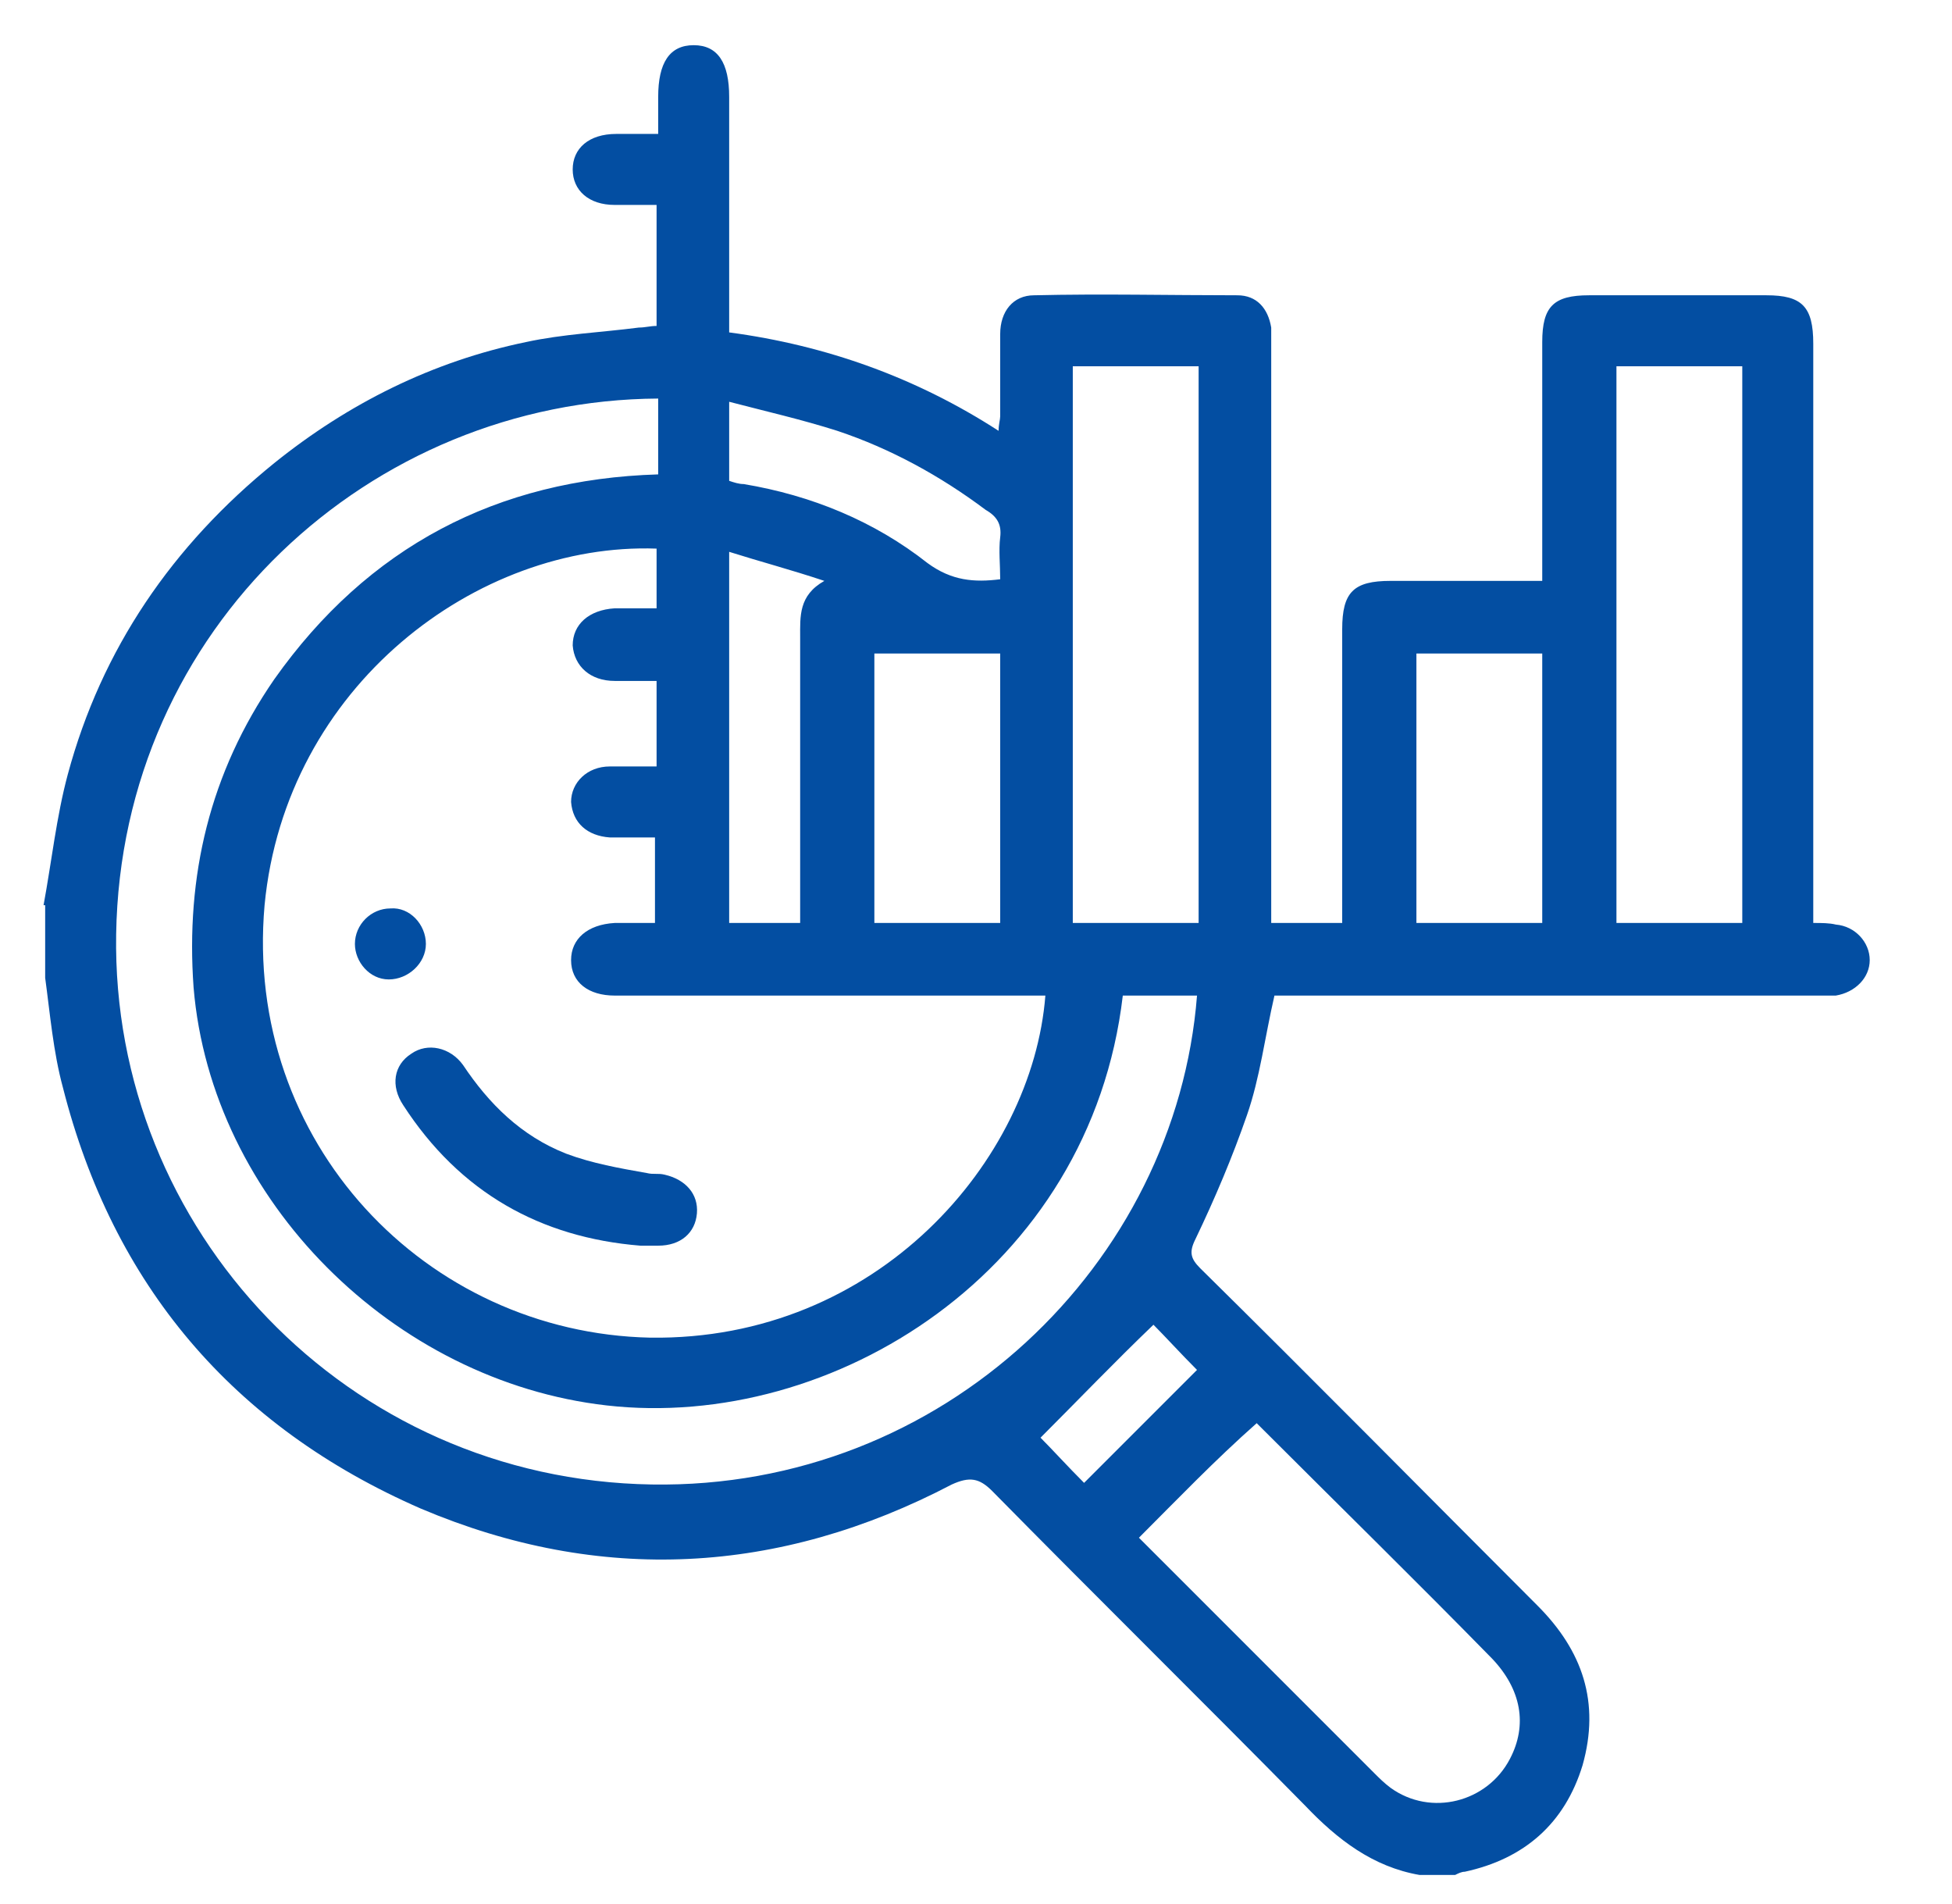 <?xml version="1.0" encoding="utf-8"?>
<!-- Generator: Adobe Illustrator 21.0.0, SVG Export Plug-In . SVG Version: 6.00 Build 0)  -->
<svg version="1.1" id="Layer_1" xmlns="http://www.w3.org/2000/svg" xmlns:xlink="http://www.w3.org/1999/xlink" x="0px" y="0px"
	 viewBox="0 0 121 118" style="enable-background:new 0 0 121 118;" xml:space="preserve">
<style type="text/css">
	.st0{fill:#034EA2;}
</style>
<path class="st0" d="M2.7,56.1c0.5-2.7,0.8-5.5,1.5-8.1c2.1-7.8,6.5-14.2,12.8-19.3c4.6-3.7,9.8-6.3,15.6-7.5c2.3-0.5,4.7-0.6,7-0.9
	c0.4,0,0.7-0.1,1.1-0.1v-7.5c-0.9,0-1.7,0-2.6,0c-1.6,0-2.6-0.9-2.6-2.2c0-1.3,1-2.2,2.7-2.2c0.8,0,1.6,0,2.6,0c0-0.8,0-1.5,0-2.3
	c0-2.1,0.7-3.2,2.2-3.2c1.5,0,2.2,1.1,2.2,3.2c0,4.4,0,8.8,0,13.3v1.3c6,0.8,11.6,2.8,16.7,6.1c0-0.4,0.1-0.7,0.1-0.9
	c0-1.7,0-3.4,0-5.1c0-1.4,0.8-2.4,2.1-2.4c4.2-0.1,8.4,0,12.6,0c1.2,0,1.9,0.8,2.1,2c0,0.4,0,0.7,0,1.1c0,11.5,0,22.9,0,34.4v1.4
	h4.4V56c0-5.7,0-11.4,0-17c0-2.3,0.7-3,3-3c3.1,0,6.2,0,9.4,0v-1.2c0-4.5,0-9.1,0-13.6c0-2.2,0.7-2.9,2.9-2.9c3.6,0,7.3,0,11,0
	c2.2,0,2.9,0.7,2.9,3c0,11.5,0,23,0,34.5v1.4c0.5,0,1,0,1.4,0.1c1.2,0.1,2.1,1.1,2.1,2.2c0,1.1-0.9,2-2.1,2.2c-0.4,0-0.7,0-1.1,0
	c-10.9,0-21.8,0-32.6,0H79c-0.6,2.6-0.9,5.1-1.7,7.4c-0.9,2.6-2,5.2-3.2,7.7c-0.4,0.8-0.3,1.2,0.3,1.8c7,6.9,13.9,13.9,20.9,20.9
	c2.8,2.8,3.9,6,2.8,9.9c-1.1,3.6-3.6,5.8-7.3,6.6c-0.2,0-0.4,0.1-0.6,0.2h-2.2c-2.9-0.5-5.1-2.2-7.1-4.3c-6.4-6.5-13-13-19.4-19.5
	c-0.8-0.8-1.4-0.9-2.5-0.4c-10.7,5.6-21.8,6.2-32.9,1.5C14.4,88.4,7,79.6,3.9,67.4c-0.6-2.2-0.8-4.6-1.1-6.8V56.1z M40.7,47.5v-5.3
	c-0.9,0-1.8,0-2.6,0c-1.5,0-2.5-0.9-2.6-2.2c0-1.3,1-2.2,2.6-2.3c0.9,0,1.7,0,2.6,0V34c-11.1-0.4-23,8.5-24.3,22.1
	c-1.3,14.7,10,26.5,23.9,26.8c14.1,0.2,23.7-11,24.5-21.2h-1.3c-8.5,0-17,0-25.4,0c-1.6,0-2.7-0.8-2.7-2.2c0-1.3,1-2.2,2.7-2.3
	c0.8,0,1.7,0,2.5,0v-5.3c-1,0-1.9,0-2.8,0c-1.4-0.1-2.3-0.9-2.4-2.2c0-1.2,1-2.2,2.4-2.2C38.8,47.5,39.7,47.5,40.7,47.5 M69.6,61.7
	c-2,17.1-18,27-32,25.4c-13.2-1.5-24.5-12.7-25.6-25.9C11.5,54.3,13,47.9,17,42.1c5.8-8.2,13.8-12.4,23.8-12.7v-4.7
	C23,24.8,7.5,38.9,7.2,57.9C6.9,76.2,21.5,91.7,40.4,92c18.1,0.3,32.5-13.7,33.8-30.3H69.6z M66.5,57.2h7.8V22.7h-7.8V57.2z
	 M108,22.7h-7.8v34.5h7.8V22.7z M70.6,95.3c0.1,0.1,0.3,0.3,0.5,0.5c4.7,4.7,9.4,9.4,14.1,14.1c0.3,0.3,0.6,0.6,1,0.9
	c2.5,1.8,6,0.9,7.4-1.8c1.1-2.1,0.7-4.3-1.1-6.2c-4.7-4.8-9.5-9.5-14.2-14.2c-0.2-0.2-0.3-0.3-0.4-0.4C75.3,90.5,73,92.9,70.6,95.3
	 M62,40.5h-7.8v16.7H62V40.5z M87.8,57.2h7.8V40.5h-7.8V57.2z M49.6,57.2c0-6,0-11.8,0-17.7c0-1.3-0.1-2.6,1.5-3.5
	c-2.1-0.7-4-1.2-5.9-1.8v23H49.6z M62,35.9c0-0.9-0.1-1.8,0-2.6c0.1-0.8-0.2-1.3-0.9-1.7c-2.8-2.1-5.9-3.8-9.2-4.9
	c-2.2-0.7-4.4-1.2-6.7-1.8v4.9c0.3,0.1,0.6,0.2,0.9,0.2c4.2,0.7,8.1,2.3,11.4,4.9C59,36,60.4,36.1,62,35.9 M67.2,91.9
	c2.4-2.4,4.7-4.7,7-7c-1-1-2-2.1-2.7-2.8c-2.4,2.3-4.7,4.7-7,7C65.2,89.8,66.2,90.9,67.2,91.9"/>
<path class="st0" d="M39.7,77.2c-6.2-0.5-11.2-3.3-14.7-8.7c-0.8-1.2-0.6-2.5,0.5-3.2c1-0.7,2.4-0.4,3.2,0.7
	c1.6,2.4,3.6,4.4,6.4,5.5c1.6,0.6,3.3,0.9,5,1.2c0.4,0.1,0.7,0,1.1,0.1c1.3,0.3,2.1,1.2,2,2.4c-0.1,1.2-1,2-2.4,2
	C40.4,77.2,40.1,77.2,39.7,77.2"/>
<path class="st0" d="M26.4,58.5c0,1.2-1.1,2.2-2.3,2.2c-1.2,0-2.1-1.1-2.1-2.2c0-1.2,1-2.2,2.2-2.2C25.4,56.2,26.4,57.3,26.4,58.5"
	/>
</svg>
